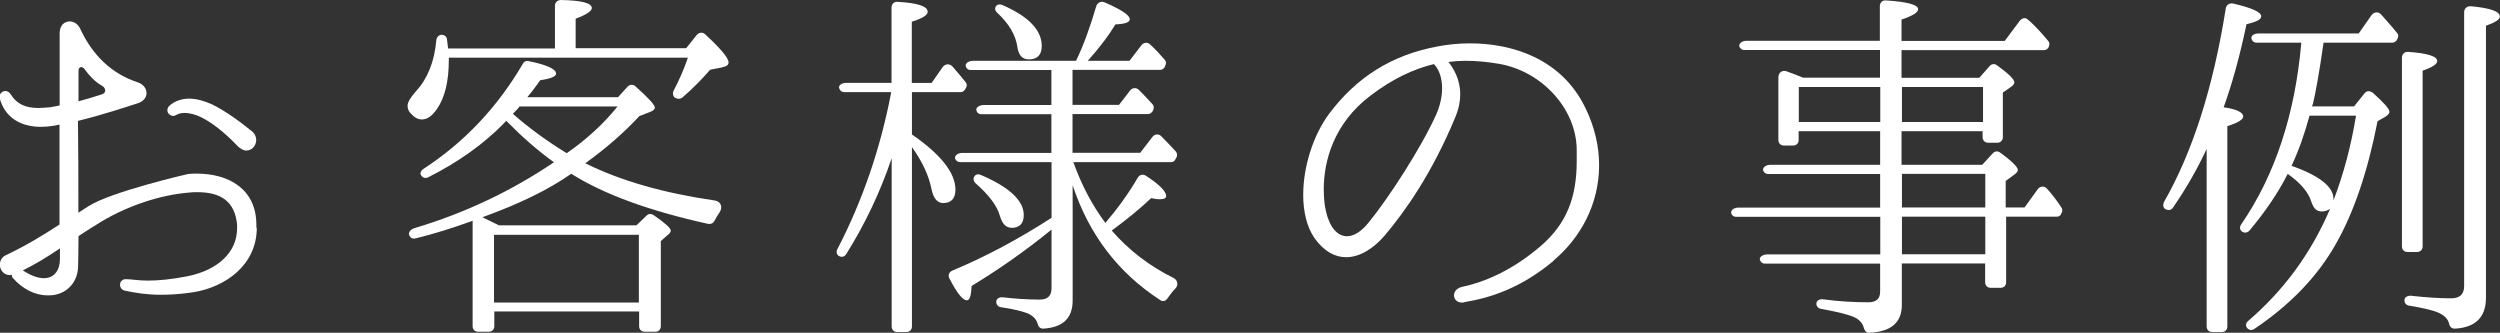 <?xml version="1.0" encoding="UTF-8"?>
<svg id="_レイヤー_2" data-name="レイヤー_2" xmlns="http://www.w3.org/2000/svg" viewBox="0 0 176.41 23.48">
  <rect x="0" y="0" width="176.41" height="23.48" fill="#333333" stroke="none"/>
  <defs>
    <style>
      .cls-1 {
        fill: #fff;
      }
    </style>
  </defs>
  <g id="_レイヤー_1-2" data-name="レイヤー_1">
    <g>
      <path class="cls-1" d="M18.12,16.07c0,2.65-2.24,4.19-4.47,4.55-.86.13-1.61.18-2.29.18-.99,0-1.79-.13-2.55-.29-.23-.05-.34-.23-.34-.42,0-.21.16-.39.39-.39h.05c.34,0,.83.1,1.53.1s1.66-.08,2.81-.31c2.13-.44,3.48-1.69,3.48-3.38v-.26c-.16-1.64-1.14-2.29-2.81-2.29-.18,0-.39,0-.6.03-1.98.16-4.26.91-6.14,2.03-.52.31-1.09.68-1.64,1.04,0,1.12-.03,1.92-.03,2.18-.05,1.25-.99,2-2.03,2h-.13c-.91,0-1.77-.47-2.42-1.2-.08-.08-.1-.16-.1-.26-.05.03-.1.03-.16.03-.39,0-.68-.36-.68-.73,0-.26.13-.55.44-.68,1.53-.73,2.73-1.48,3.77-2.16v-7.05l-.39.08c-.31.05-.62.08-.91.08-1.38,0-2.52-.6-2.91-1.98-.03-.05-.03-.08-.03-.13,0-.23.21-.42.42-.42.13,0,.29.08.39.26.42.65,1.01.94,1.95.94.23,0,.49-.03.81-.05.21-.03.42-.08.68-.13V2.34c0-.26.08-.47.21-.62.13-.13.31-.21.49-.21.29,0,.6.18.75.52.86,1.85,2.18,3.15,4.03,3.77.42.13.65.44.65.78,0,.29-.21.57-.6.7-.81.26-2.52.83-4.24,1.25.03,1.87.03,4.11.03,6.01v.47l.68-.44c1.59-1.04,7.05-2.29,7.05-2.29.21-.03.42-.03.62-.03,2.26,0,4.21,1.09,4.21,3.61v.21ZM4.24,17.52c-.88.6-1.77,1.14-2.63,1.56.6.39,1.09.55,1.48.55.73,0,1.14-.55,1.14-1.35v-.75ZM5.98,4.89c-.16-.23-.44-.21-.44.1v2.16c.57-.16,1.04-.29,1.64-.49.36-.1.29-.47,0-.62-.47-.26-.86-.68-1.2-1.14ZM17.4,10.63c-.18,0-.39-.1-.6-.29-1.04-1.09-1.9-1.72-2.63-2.08-.34-.16-.75-.29-1.14-.29-.21,0-.39.03-.57.13-.08.05-.16.08-.23.08-.21,0-.42-.18-.42-.39,0-.13.05-.26.18-.36.36-.31.86-.47,1.35-.47.52,0,1.07.16,1.59.39,1.01.49,2.03,1.25,2.89,1.95.18.16.26.39.26.57,0,.39-.29.75-.68.75Z"/>
      <path class="cls-1" d="M50.94,4.76l-.83.16c-.6.7-1.25,1.35-1.98,1.98-.16.1-.34.1-.47,0h-.03c-.16-.13-.18-.34-.1-.49.39-.75.73-1.51,1.01-2.34h-16.87v.18c0,1.51-.29,2.65-.83,3.43-.34.49-.68.75-1.07.75-.26,0-.52-.13-.75-.39-.18-.16-.26-.36-.26-.57,0-.26.21-.6.6-1.04.81-.88,1.3-2.08,1.43-3.61.03-.23.21-.39.44-.36.16.03.29.13.31.31l.08.65h7.54V.39c0-.21.18-.39.42-.39,1.46.03,2.18.21,2.18.57,0,.21-.39.47-1.14.75v2.08h7.8l.75-.94c.16-.18.42-.21.6-.03,1.09,1.01,1.64,1.66,1.64,1.98,0,.18-.16.29-.47.34ZM50.42,15.57c-.08.18-.26.26-.44.23-4.13-.91-7.36-2.08-9.67-3.54-1.59,1.12-3.67,2.13-6.27,3.07l1.17.57h9.7l.73-.7c.13-.13.31-.13.47-.03.81.55,1.22.94,1.22,1.09,0,.13-.08.23-.26.36l-.44.39v6.01c0,.23-.16.39-.39.39h-.75c-.23,0-.39-.16-.39-.39v-1.04h-10.22v1.04c0,.23-.16.39-.39.39h-.75c-.23,0-.39-.16-.39-.39v-7.44c-1.43.52-2.78.94-4.06,1.25-.16.03-.31-.03-.39-.18-.13-.21.03-.44.34-.55,3.59-1.07,6.86-2.63,9.85-4.65-1.2-.86-2.31-1.85-3.35-2.91-.05,0-.08.05-.18.16-1.43,1.46-3.2,2.73-5.36,3.82-.18.08-.36.03-.47-.13-.13-.16-.03-.36.18-.49,2.86-1.87,5.2-4.34,6.99-7.41.08-.16.23-.21.39-.18,1.3.26,1.95.57,1.95.88,0,.21-.36.36-1.12.47-.42.6-.73.99-.91,1.2h6.4l.68-.75c.16-.16.39-.18.57,0,.88.78,1.35,1.3,1.35,1.48,0,.13-.13.23-.34.31l-.75.29c-1.09,1.17-2.37,2.29-3.82,3.33,2.52,1.25,5.56,2.11,9.15,2.63.44.08.57.49.31.86-.13.18-.23.36-.34.57ZM45.08,21.35v-4.78h-10.22v4.78h10.22ZM36.66,7.51c-.08.13-.26.31-.47.52,1.12.99,2.37,1.9,3.8,2.78,1.43-.99,2.63-2.11,3.59-3.3h-6.92Z"/>
      <path class="cls-1" d="M68.09,6.32c-.08.13-.18.18-.31.18h-3.43v2.99c2.03,1.4,3.07,2.7,3.07,3.9,0,.6-.29.94-.86.94-.42,0-.7-.34-.83-.99-.18-.91-.62-1.9-1.38-2.96v12.66c0,.23-.16.39-.39.39h-.65c-.23,0-.39-.16-.39-.39v-11.88c-.81,2.42-1.9,4.68-3.2,6.76-.13.21-.34.26-.55.13-.13-.1-.18-.29-.08-.47,1.77-3.41,3.04-7.1,3.8-11.08h-3.33c-.16,0-.29-.1-.34-.26-.08-.21.16-.39.49-.39h3.2V.52c0-.23.18-.42.44-.39,1.4.08,2.11.31,2.11.7,0,.23-.36.47-1.12.7v4.32h1.4l.78-1.12c.18-.23.47-.26.68-.05.36.42.68.78.94,1.12.1.1.1.26.03.39l-.08.13ZM82.94,11.26c-.08.13-.18.18-.31.18h-6.89c.57,1.61,1.33,3.04,2.26,4.29.86-1.01,1.64-2.08,2.29-3.2.13-.21.36-.26.57-.13.96.62,1.43,1.12,1.43,1.43,0,.16-.16.23-.44.23-.21,0-.39-.03-.62-.08-.73.7-1.66,1.46-2.78,2.29,1.2,1.38,2.65,2.5,4.37,3.35.29.16.34.49.13.73-.21.21-.39.44-.55.68-.13.21-.36.29-.55.13-2.96-1.92-5.02-4.63-6.16-8.09v8.14c0,1.25-.7,1.9-2.08,1.98-.21,0-.34-.13-.39-.34-.08-.31-.31-.55-.68-.73-.34-.13-.96-.31-1.9-.44-.21-.03-.34-.18-.34-.39s.21-.34.47-.31c.88.1,1.74.16,2.6.16.55,0,.83-.26.83-.81v-4.13c-1.85,1.51-3.72,2.81-5.64,3.98-.03.68-.13,1.01-.34,1.01-.29,0-.7-.52-1.22-1.53-.13-.23-.03-.47.21-.57,2.31-.96,4.65-2.21,6.99-3.72v-3.93h-6.45c-.16,0-.26-.08-.34-.21-.1-.23.16-.44.49-.44h6.29v-2.73h-4.97c-.13,0-.26-.08-.31-.23-.1-.21.16-.42.52-.42h4.76v-2.47h-5.72c-.13,0-.26-.08-.31-.23-.1-.21.16-.42.52-.42h7.25c.55-1.14,1.01-2.44,1.43-3.87.08-.23.34-.36.57-.26,1.2.52,1.79.91,1.79,1.2,0,.21-.34.34-1.01.36-.49.81-1.14,1.66-1.95,2.57h2.94l.86-1.12c.16-.18.42-.21.6-.03.34.31.68.68,1.04,1.09.08.1.1.26.03.39l-.05.13c-.08.1-.18.18-.31.18h-6.19v2.47h3.28l.78-1.01c.16-.21.44-.23.62-.05.34.34.68.7.96,1.01.1.1.13.26.05.42l-.05.1c-.08.1-.18.18-.31.18h-5.33v2.73h4.78l.86-1.12c.16-.21.44-.23.62-.05.42.42.75.78,1.04,1.09.1.13.1.29.03.42l-.08.13ZM71.37,16.07c-.39,0-.65-.29-.81-.83-.21-.75-.81-1.51-1.72-2.31-.16-.16-.18-.34-.08-.49.08-.13.26-.18.44-.1,2.03.86,3.04,1.82,3.04,2.83,0,.6-.29.91-.88.91ZM72.59,4.19c-.47,0-.73-.31-.81-.94-.13-.81-.6-1.59-1.4-2.34-.16-.13-.21-.34-.1-.47.08-.13.26-.16.42-.1,1.87.81,2.81,1.77,2.81,2.91,0,.62-.31.94-.91.94Z"/>
      <path class="cls-1" d="M109.62,18.41c-2.24,1.87-4.37,2.6-6.29,2.91-.05.03-.1.03-.16.03-.36,0-.57-.23-.57-.52,0-.26.21-.52.62-.6,1.48-.31,3.46-1.12,5.49-2.86,1.85-1.59,2.55-3.46,2.55-6.01v-.75c0-2.91-2.44-5.59-5.51-6.11-.78-.13-1.56-.21-2.34-.21-.39,0-.81.03-1.2.08.36.47.83,1.22.83,2.29,0,.47-.1,1.04-.36,1.64-1.64,3.95-3.54,6.63-4.97,8.32-.81.94-1.77,1.53-2.73,1.53-.78,0-1.56-.42-2.21-1.33-.55-.78-.81-1.87-.81-3.07,0-1.95.68-4.19,1.85-5.75,1.9-2.52,4.37-4.13,7.67-4.73.68-.13,1.46-.21,2.24-.21,2.99,0,6.42,1.07,8.11,4.47.7,1.4,1.01,2.81,1.01,4.13,0,2.73-1.3,5.12-3.22,6.73ZM101.19,4.52c-1.4.34-2.89,1.01-4.5,2.24-2.57,1.95-3.28,4.6-3.28,6.58,0,.6.05,1.14.16,1.59.26,1.12.81,1.74,1.48,1.74.47,0,1.01-.31,1.56-1.01,1.38-1.69,3.69-5.25,4.73-7.57.29-.65.42-1.3.42-1.87,0-.7-.21-1.33-.57-1.69Z"/>
      <path class="cls-1" d="M145.44,15.13c-.08.1-.18.16-.29.16h-3.59v4.63c0,.23-.16.39-.39.39h-.7c-.23,0-.39-.16-.39-.39v-1.33h-5.88v2.94c0,1.22-.75,1.87-2.26,1.95-.23.03-.36-.13-.42-.34-.08-.34-.34-.62-.73-.78-.42-.18-1.17-.36-2.31-.57-.18-.03-.31-.18-.31-.36,0-.21.21-.34.47-.31,1.17.16,2.24.21,3.2.21.57,0,.83-.26.83-.75v-1.98h-8.16c-.13,0-.23-.08-.31-.21-.1-.23.16-.44.52-.44h7.96v-2.65h-10.17c-.16,0-.29-.08-.34-.23-.08-.21.16-.42.49-.42h10.01v-2.37h-7.9c-.16,0-.26-.08-.34-.21-.1-.23.16-.44.49-.44h7.75v-2.37h-5.75v.62c0,.23-.16.39-.39.39h-.65c-.23,0-.39-.16-.39-.39v-4.42c0-.34.29-.55.6-.42.44.16.83.31,1.14.44h5.43v-1.95h-9.57c-.16,0-.26-.08-.34-.21-.1-.23.16-.44.49-.44h9.41V.42c0-.23.18-.42.44-.39,1.53.1,2.26.31,2.26.62,0,.23-.39.47-1.17.73v1.51h7.28l1.07-1.43c.16-.18.36-.23.49-.13.08.05.16.13.26.21.36.34.78.78,1.25,1.35.1.1.1.26.05.39l-.05.1c-.08.1-.18.16-.29.16h-10.06v1.95h5.49l.73-.83c.13-.16.36-.18.52-.05.83.6,1.22.99,1.22,1.2,0,.1-.08.23-.29.36l-.52.36v3.15c0,.23-.16.39-.39.39h-.65c-.23,0-.39-.16-.39-.39v-.42h-5.72v2.37h5.69l.75-.81c.13-.16.36-.18.52-.05.86.62,1.25,1.04,1.25,1.22,0,.1-.1.23-.29.36l-.57.42v1.87h1.33l.94-1.3c.16-.21.44-.23.62-.05.34.36.7.83,1.04,1.35.08.1.08.26.03.36l-.08.13ZM132.68,8.61v-2.47h-5.75v2.47h5.75ZM139.93,8.61v-2.47h-5.72v2.47h5.72ZM140.09,14.64v-2.37h-5.88v2.37h5.88ZM140.09,17.94v-2.65h-5.88v2.65h5.88Z"/>
      <path class="cls-1" d="M158.52,1.72c-.47,2.24-1.01,4.19-1.61,5.85.91.13,1.38.36,1.38.65,0,.21-.36.44-1.12.68v14.14c0,.23-.16.39-.39.39h-.68c-.23,0-.39-.16-.39-.39v-12.53c-.65,1.4-1.43,2.76-2.37,4.13-.13.21-.36.23-.57.1-.13-.1-.16-.29-.08-.47,2.03-3.54,3.48-8.09,4.37-13.68.05-.26.26-.39.52-.34,1.33.31,1.98.6,1.98.91,0,.21-.34.39-1.04.55ZM169.13,2.83c-.08.1-.18.18-.31.18h-4.86c-.31,2.16-.57,3.59-.75,4.32,0,.03-.03.05-.03.08-.03.05-.03.08-.03.1h2.96l.73-.91c.16-.21.39-.21.6-.05.75.68,1.17,1.12,1.17,1.35,0,.1-.1.21-.29.34l-.55.31c-.7,3.59-1.69,6.47-2.94,8.66-1.3,2.31-3.25,4.32-5.77,6.01-.16.1-.34.08-.47-.05-.16-.16-.13-.39.08-.55,2.47-2.13,4.39-4.71,5.75-7.88-.16.1-.34.18-.6.18-.36,0-.57-.23-.73-.7-.21-.68-.78-1.33-1.66-1.95-.7,1.38-1.61,2.7-2.7,4-.16.18-.39.18-.55.05-.13-.1-.16-.31-.03-.49,2.39-3.48,3.8-7.77,4.24-12.82h-3.17c-.16,0-.29-.1-.34-.26-.08-.21.16-.39.49-.39h7.07l.91-1.3c.18-.23.47-.26.68-.03.34.39.73.81,1.12,1.3.1.1.1.26.03.39l-.05.1ZM162.97,8.16c-.34,1.25-.75,2.44-1.27,3.54,1.98.7,2.96,1.48,2.96,2.34v.1c.73-1.9,1.25-3.9,1.59-5.98h-3.28ZM170.95,4.99v12.4c0,.23-.16.39-.39.39h-.68c-.23,0-.39-.16-.39-.39V4.08c0-.26.18-.44.44-.42,1.38.1,2.05.31,2.05.65,0,.21-.34.44-1.04.68ZM175.42,1.82v19.19c0,1.38-.75,2.11-2.21,2.18-.21,0-.34-.13-.39-.34-.08-.36-.36-.62-.81-.81-.31-.13-.99-.31-2-.47-.21-.03-.34-.18-.34-.36v-.05c0-.18.21-.31.47-.29,1.14.13,2.11.18,2.83.18.6,0,.91-.29.91-.86V.86c0-.26.21-.44.47-.42,1.38.13,2.05.36,2.05.73,0,.21-.34.42-.99.65Z"/>
    </g>
  </g>
</svg>